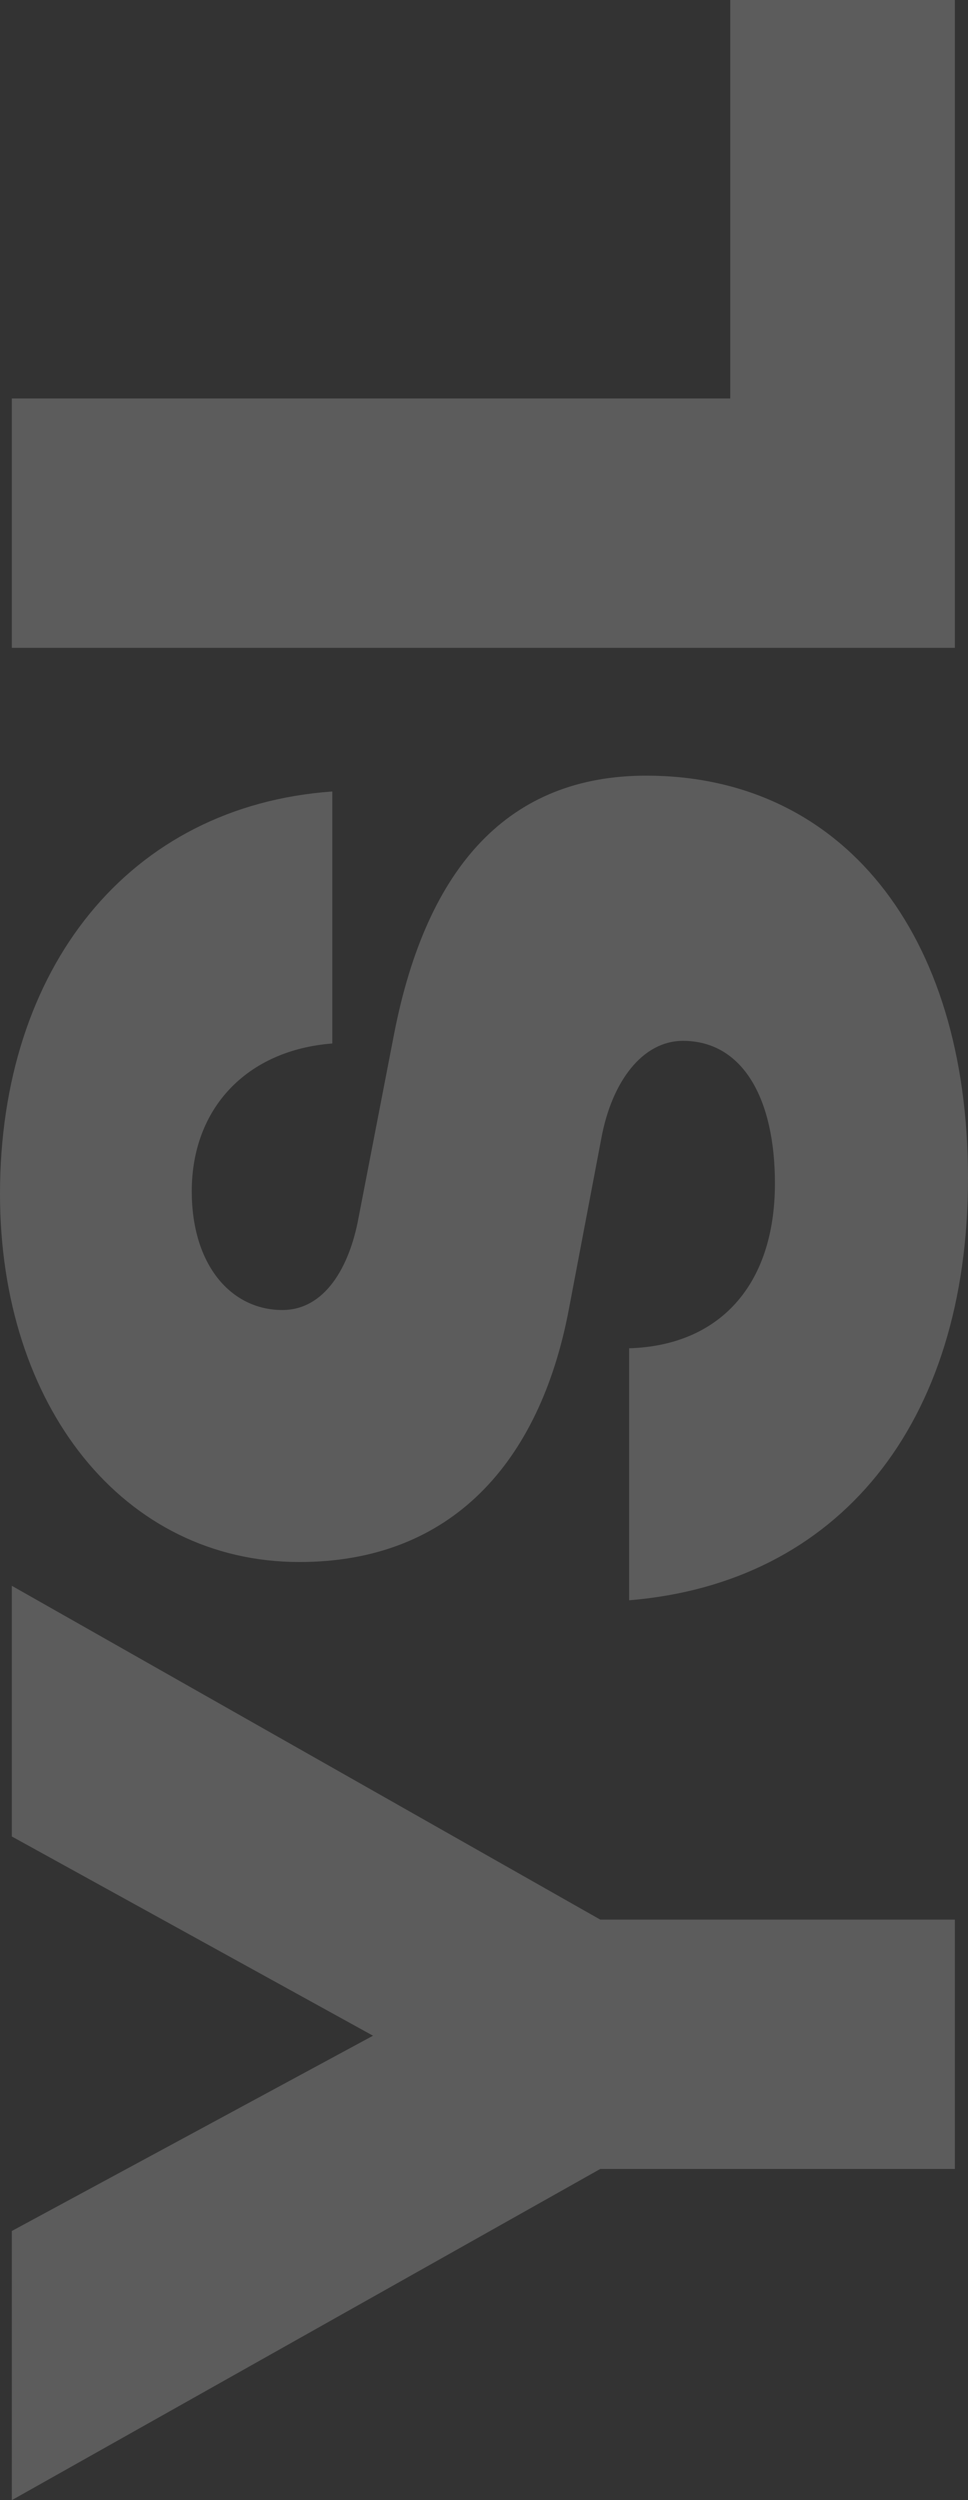 <svg width="131" height="338" viewBox="0 0 131 338" fill="none" xmlns="http://www.w3.org/2000/svg">
<rect x="0" y="0" width="131" height="338" fill="#333333" stroke="none"/>
<g opacity="0.2">
<path d="M81.231 259.515H129.223V293.228H81.231L1.6 338L1.6 301.612L50.48 275.212L1.6 248.278L1.6 214.387L81.231 259.515Z" fill="white"/>
<path d="M87.452 104.862C113.758 104.862 131 125.91 131 159.266C131 192.622 113.403 214.027 85.141 216.346V182.276C97.228 181.92 104.871 173.893 104.871 159.98C104.871 148.385 100.427 140.715 92.429 140.715C86.919 140.715 82.83 146.245 81.408 153.736L76.965 177.104C73.054 197.617 61.145 211.173 40.526 211.173C16.708 211.173 1.2509e-06 190.125 0 161.407C-1.3286e-06 130.905 17.419 108.964 44.97 107.002V141.072C33.417 141.964 25.951 149.812 25.951 161.05C25.951 171.039 31.284 177.104 38.216 177.104C43.904 177.104 47.281 171.396 48.525 164.617L53.324 139.823C57.768 116.991 68.966 104.862 87.452 104.862Z" fill="white"/>
<path d="M129.223 0V87.582H1.6L1.6 53.869H98.828L98.828 1.33329e-06L129.223 0Z" fill="white"/>
</g>
</svg>

